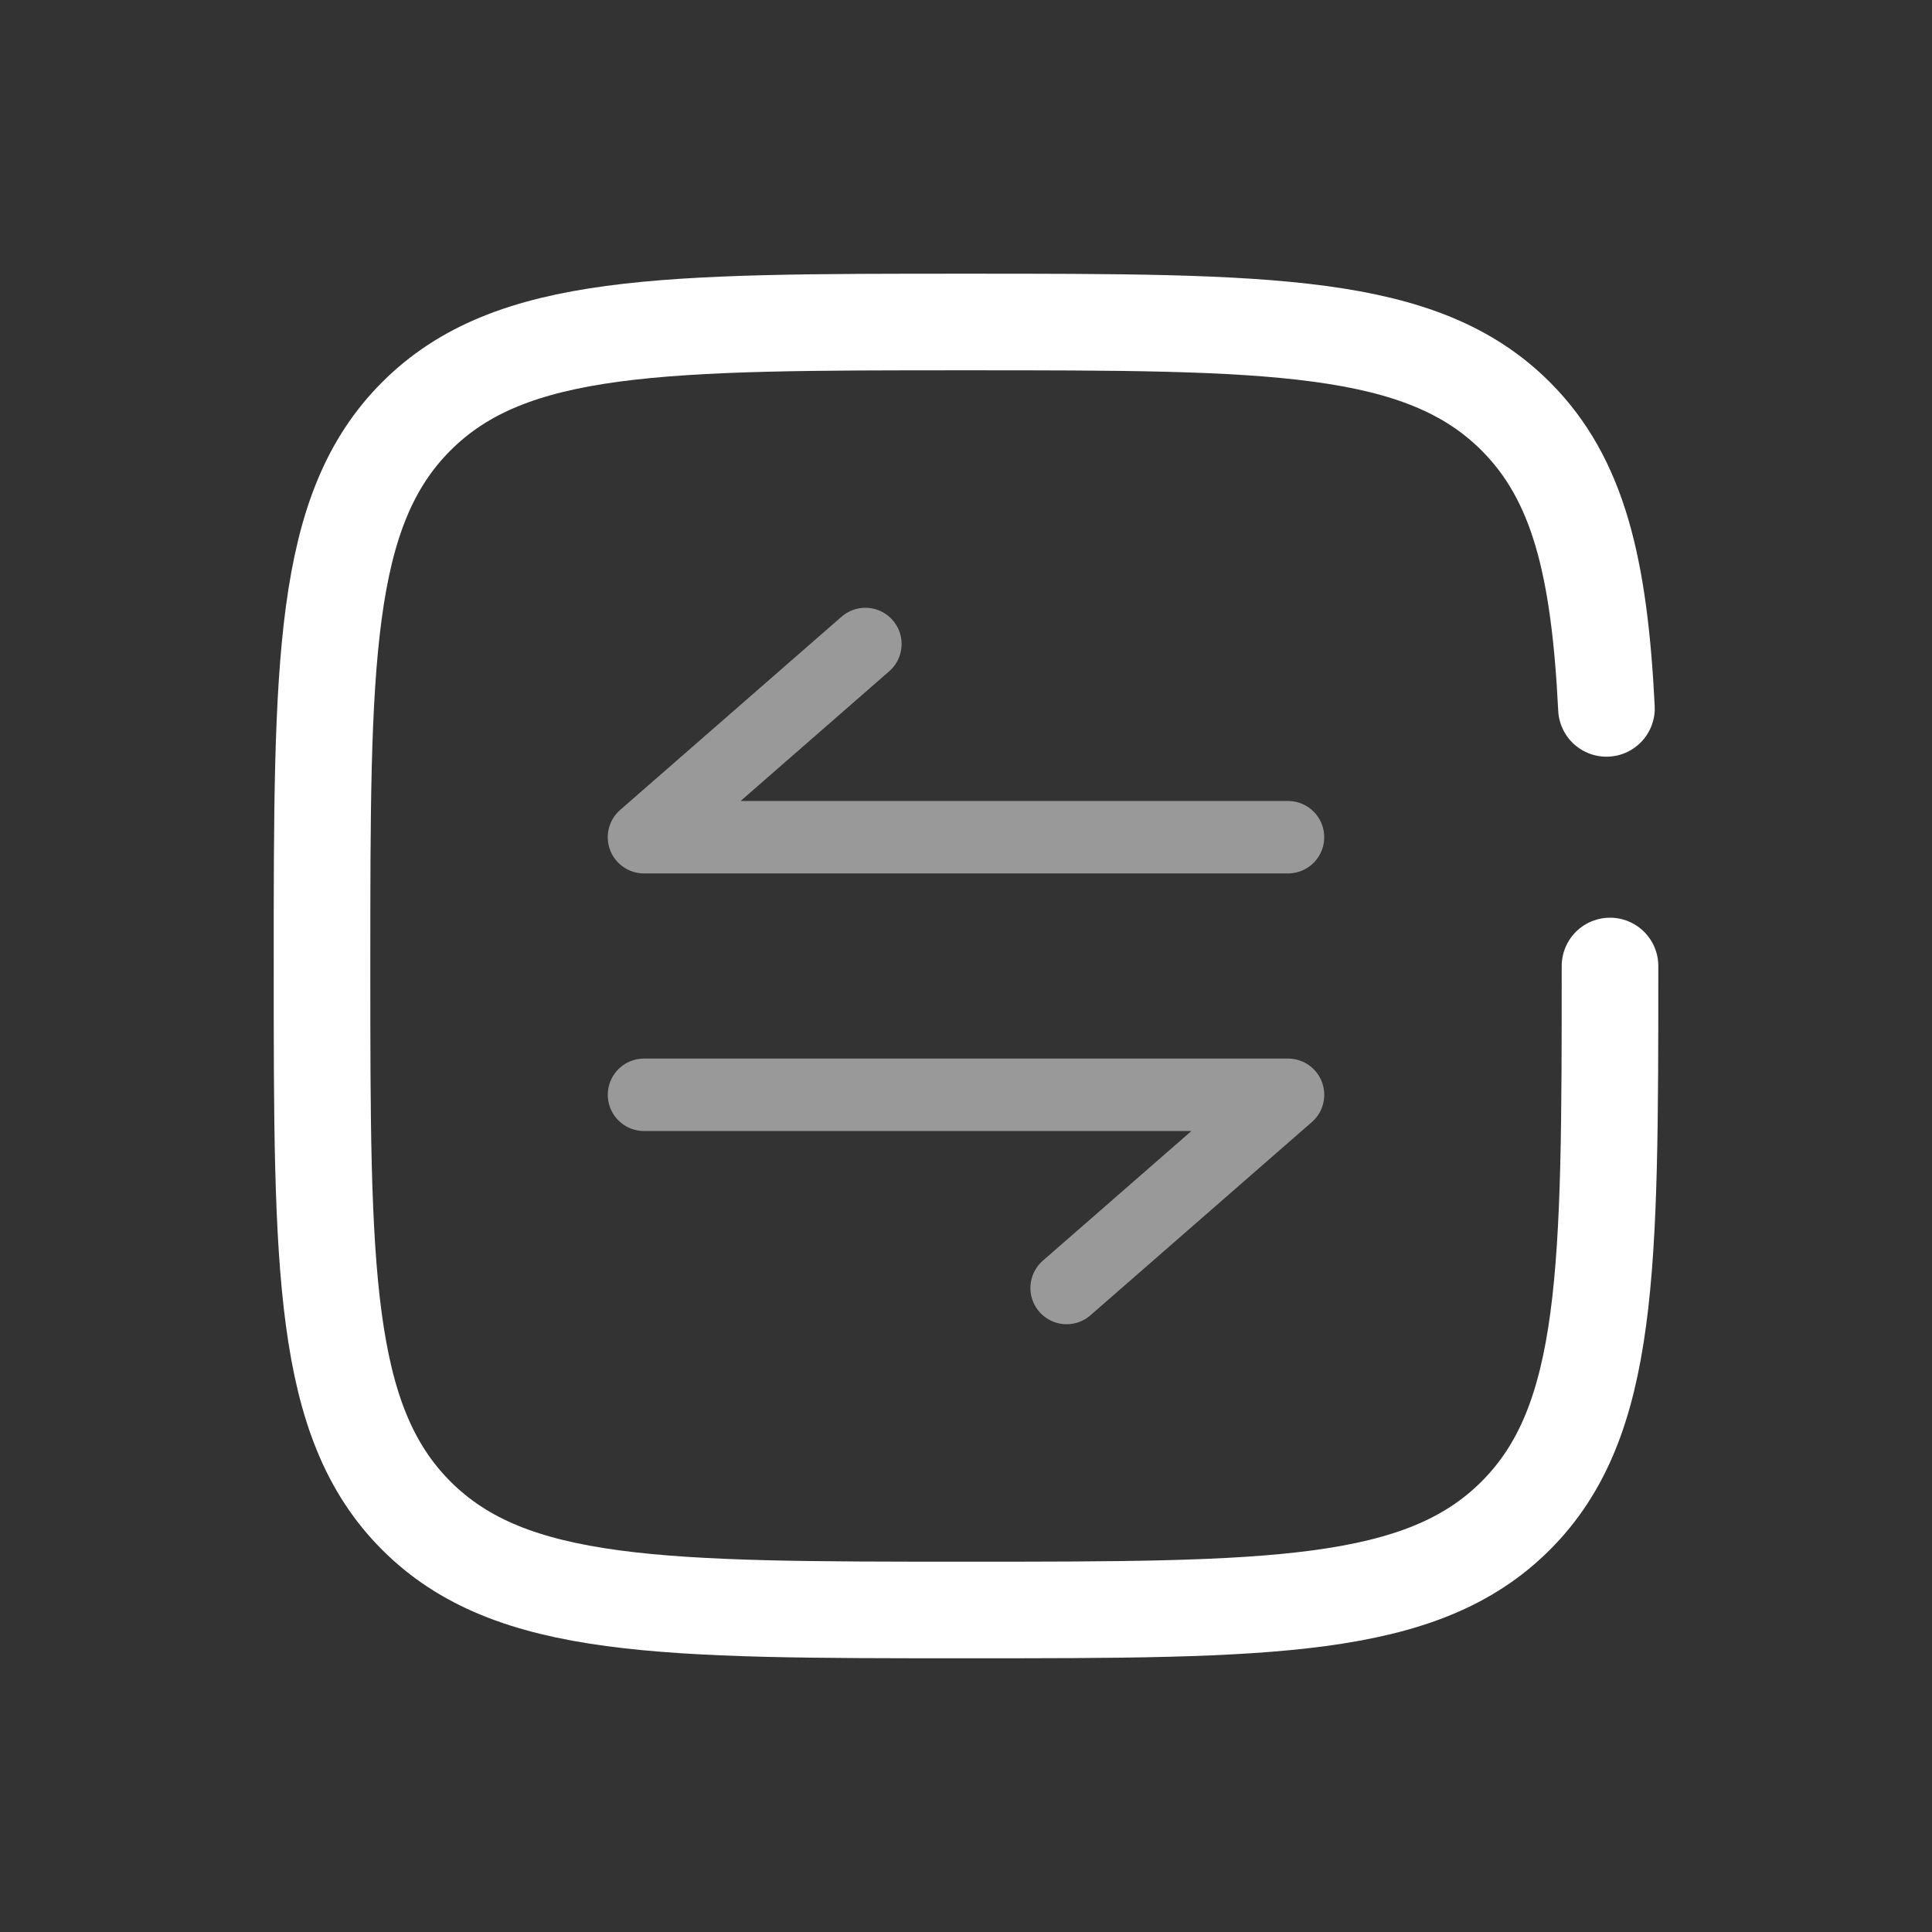 <svg width="80" height="80" viewBox="0 0 80 80" fill="none" xmlns="http://www.w3.org/2000/svg">
<rect x="0" y="0" width="80" height="80" fill="#333333" stroke="none"/>
<path d="M53.333 34.667H26.666L35.833 26.667" stroke="white" stroke-opacity="0.5" stroke-width="3" stroke-linecap="round" stroke-linejoin="round"/>
<path d="M26.667 45.333L53.334 45.333L44.167 53.333" stroke="white" stroke-opacity="0.5" stroke-width="3" stroke-linecap="round" stroke-linejoin="round"/>
<path d="M66.667 40C66.667 52.571 66.667 58.856 62.762 62.761C58.857 66.666 52.571 66.666 40.001 66.666C27.43 66.666 21.145 66.666 17.239 62.761C13.334 58.856 13.334 52.571 13.334 40C13.334 27.429 13.334 21.143 17.239 17.238C21.145 13.333 27.43 13.333 40.001 13.333C52.571 13.333 58.857 13.333 62.762 17.238C65.359 19.835 66.229 23.484 66.52 29.333" stroke="white" stroke-width="4" stroke-linecap="round"/>
</svg>
